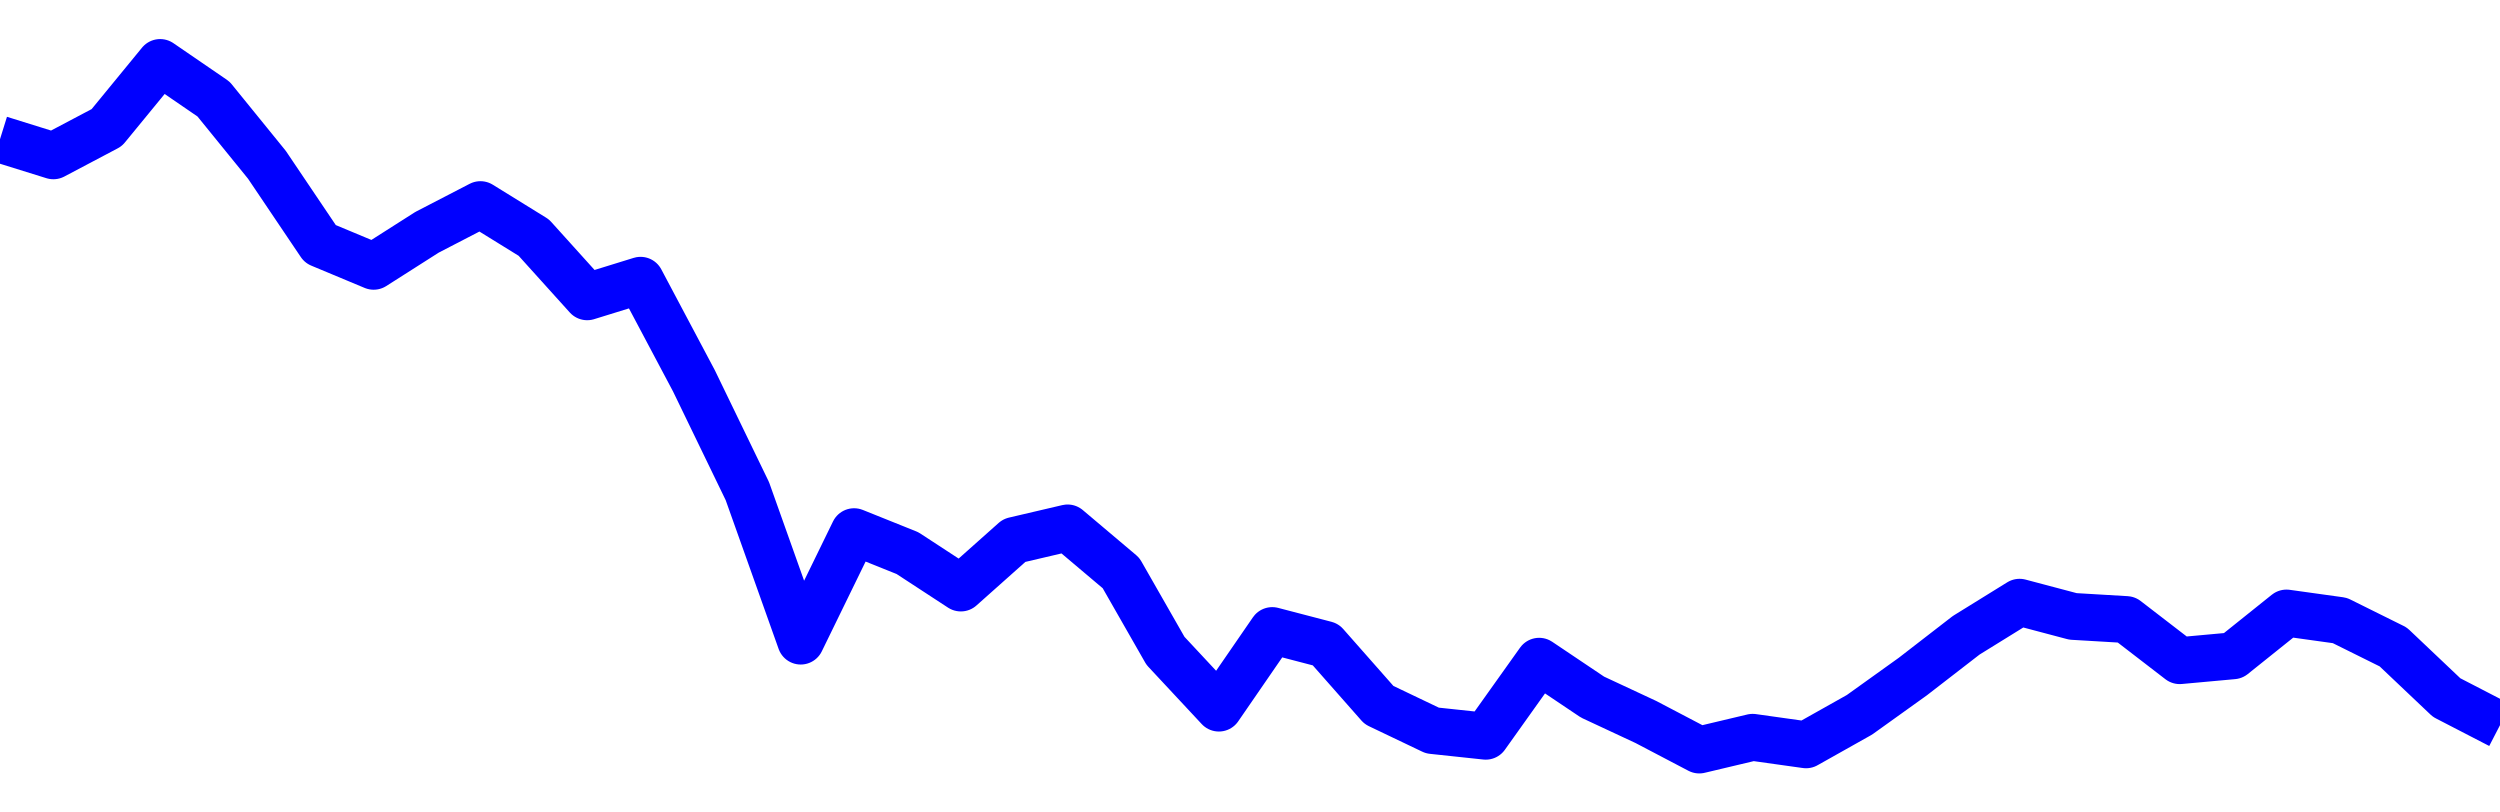 <svg xmlns="http://www.w3.org/2000/svg" fill="none" width="80" height="26"><polyline points="0,4.454 1.708,4.986 3.416,4.084 5.125,2 6.833,3.17 8.541,5.273 10.249,7.808 11.957,8.521 13.665,7.433 15.374,6.548 17.082,7.604 18.79,9.497 20.498,8.969 22.206,12.187 23.915,15.716 25.623,20.515 27.331,17.014 29.039,17.7 30.747,18.816 32.456,17.294 34.164,16.894 35.872,18.336 37.295,20.826 39.004,22.659 40.712,20.178 42.42,20.624 44.128,22.561 45.836,23.377 47.544,23.559 49.253,21.16 50.961,22.307 52.669,23.104 54.377,24 56.085,23.594 57.794,23.834 59.502,22.874 61.21,21.65 62.918,20.329 64.626,19.272 66.335,19.725 68.043,19.826 69.751,21.141 71.459,20.985 73.167,19.617 74.875,19.855 76.584,20.703 78.292,22.322 80,23.205 " stroke-linejoin="round" style="fill: transparent; stroke:blue; stroke-width:1.5" /></svg>